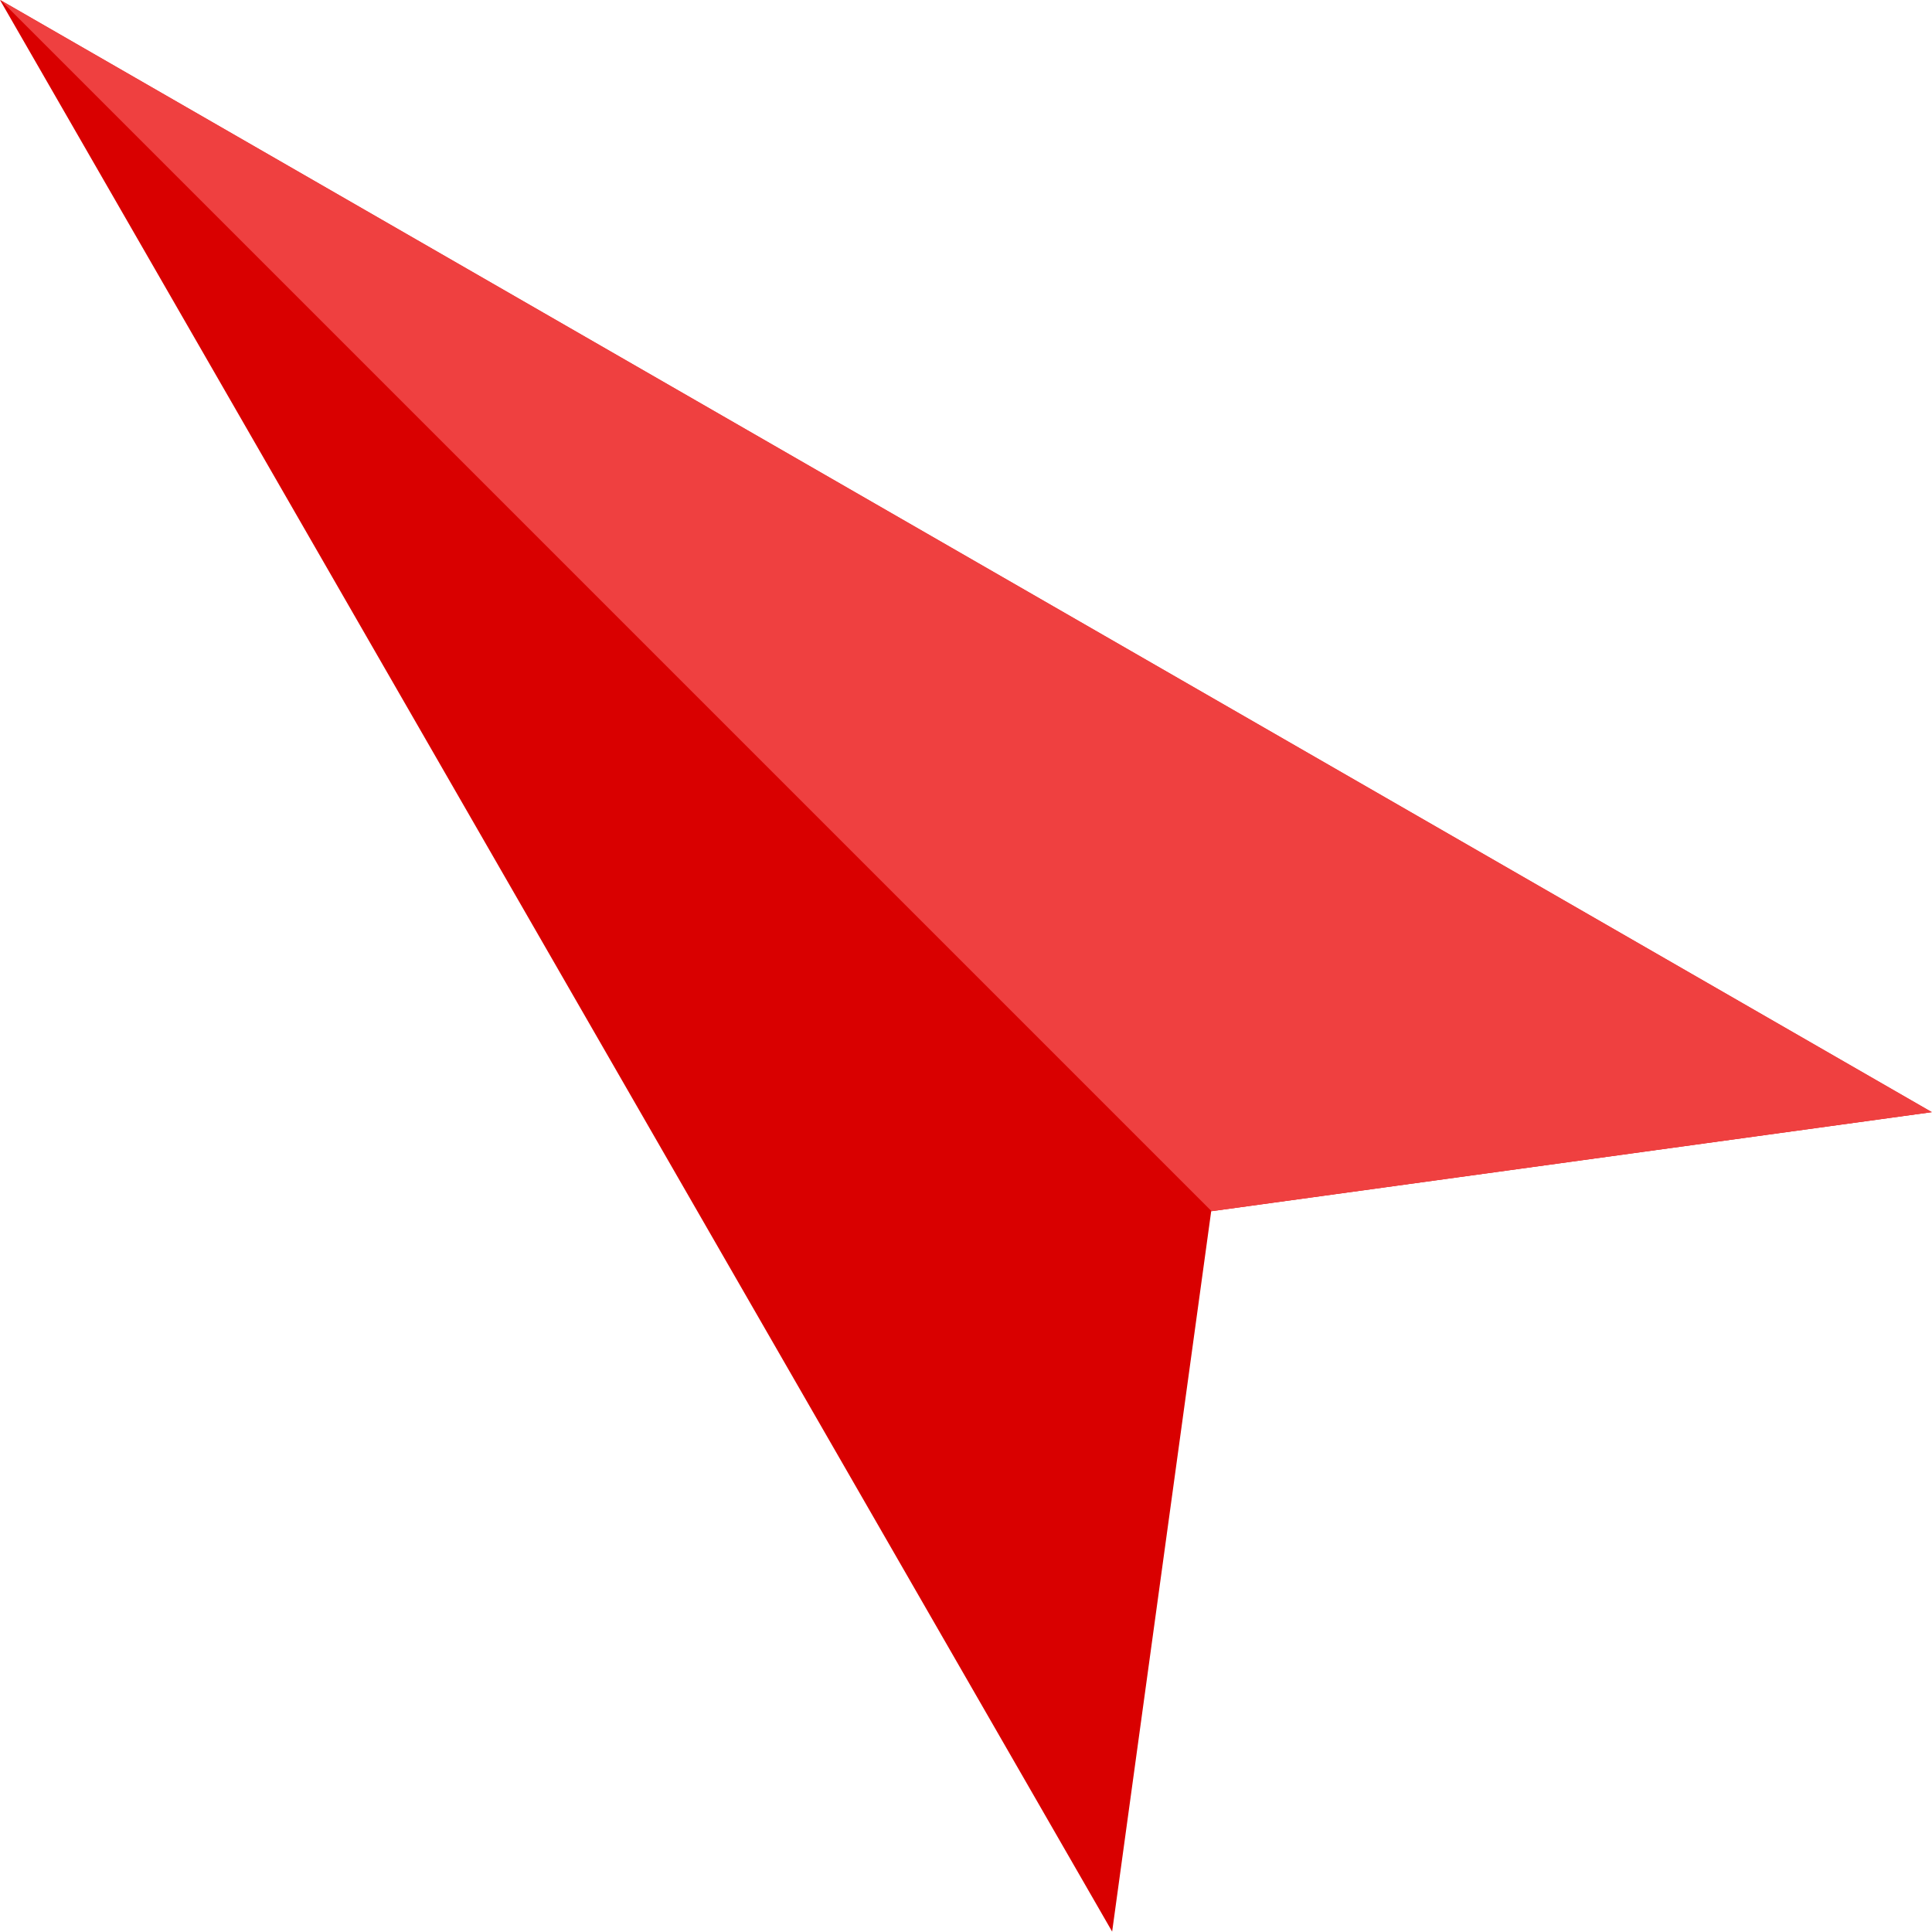 <svg xmlns="http://www.w3.org/2000/svg" width="1223.915" height="1223.671" viewBox="0 0 1223.915 1223.671"><g transform="translate(-884.567 -1290.438)"><path d="M-114.97,199.673,1108.7,904.21,652.322,966.964l-62.754,456.379Z" transform="translate(999.536 1090.765)" fill="#d90000"/><path d="M-61.212,329.456l1223.671,704.538L706.08,1096.747Z" transform="translate(946.022 960.982)" fill="#ef4040"/></g></svg>